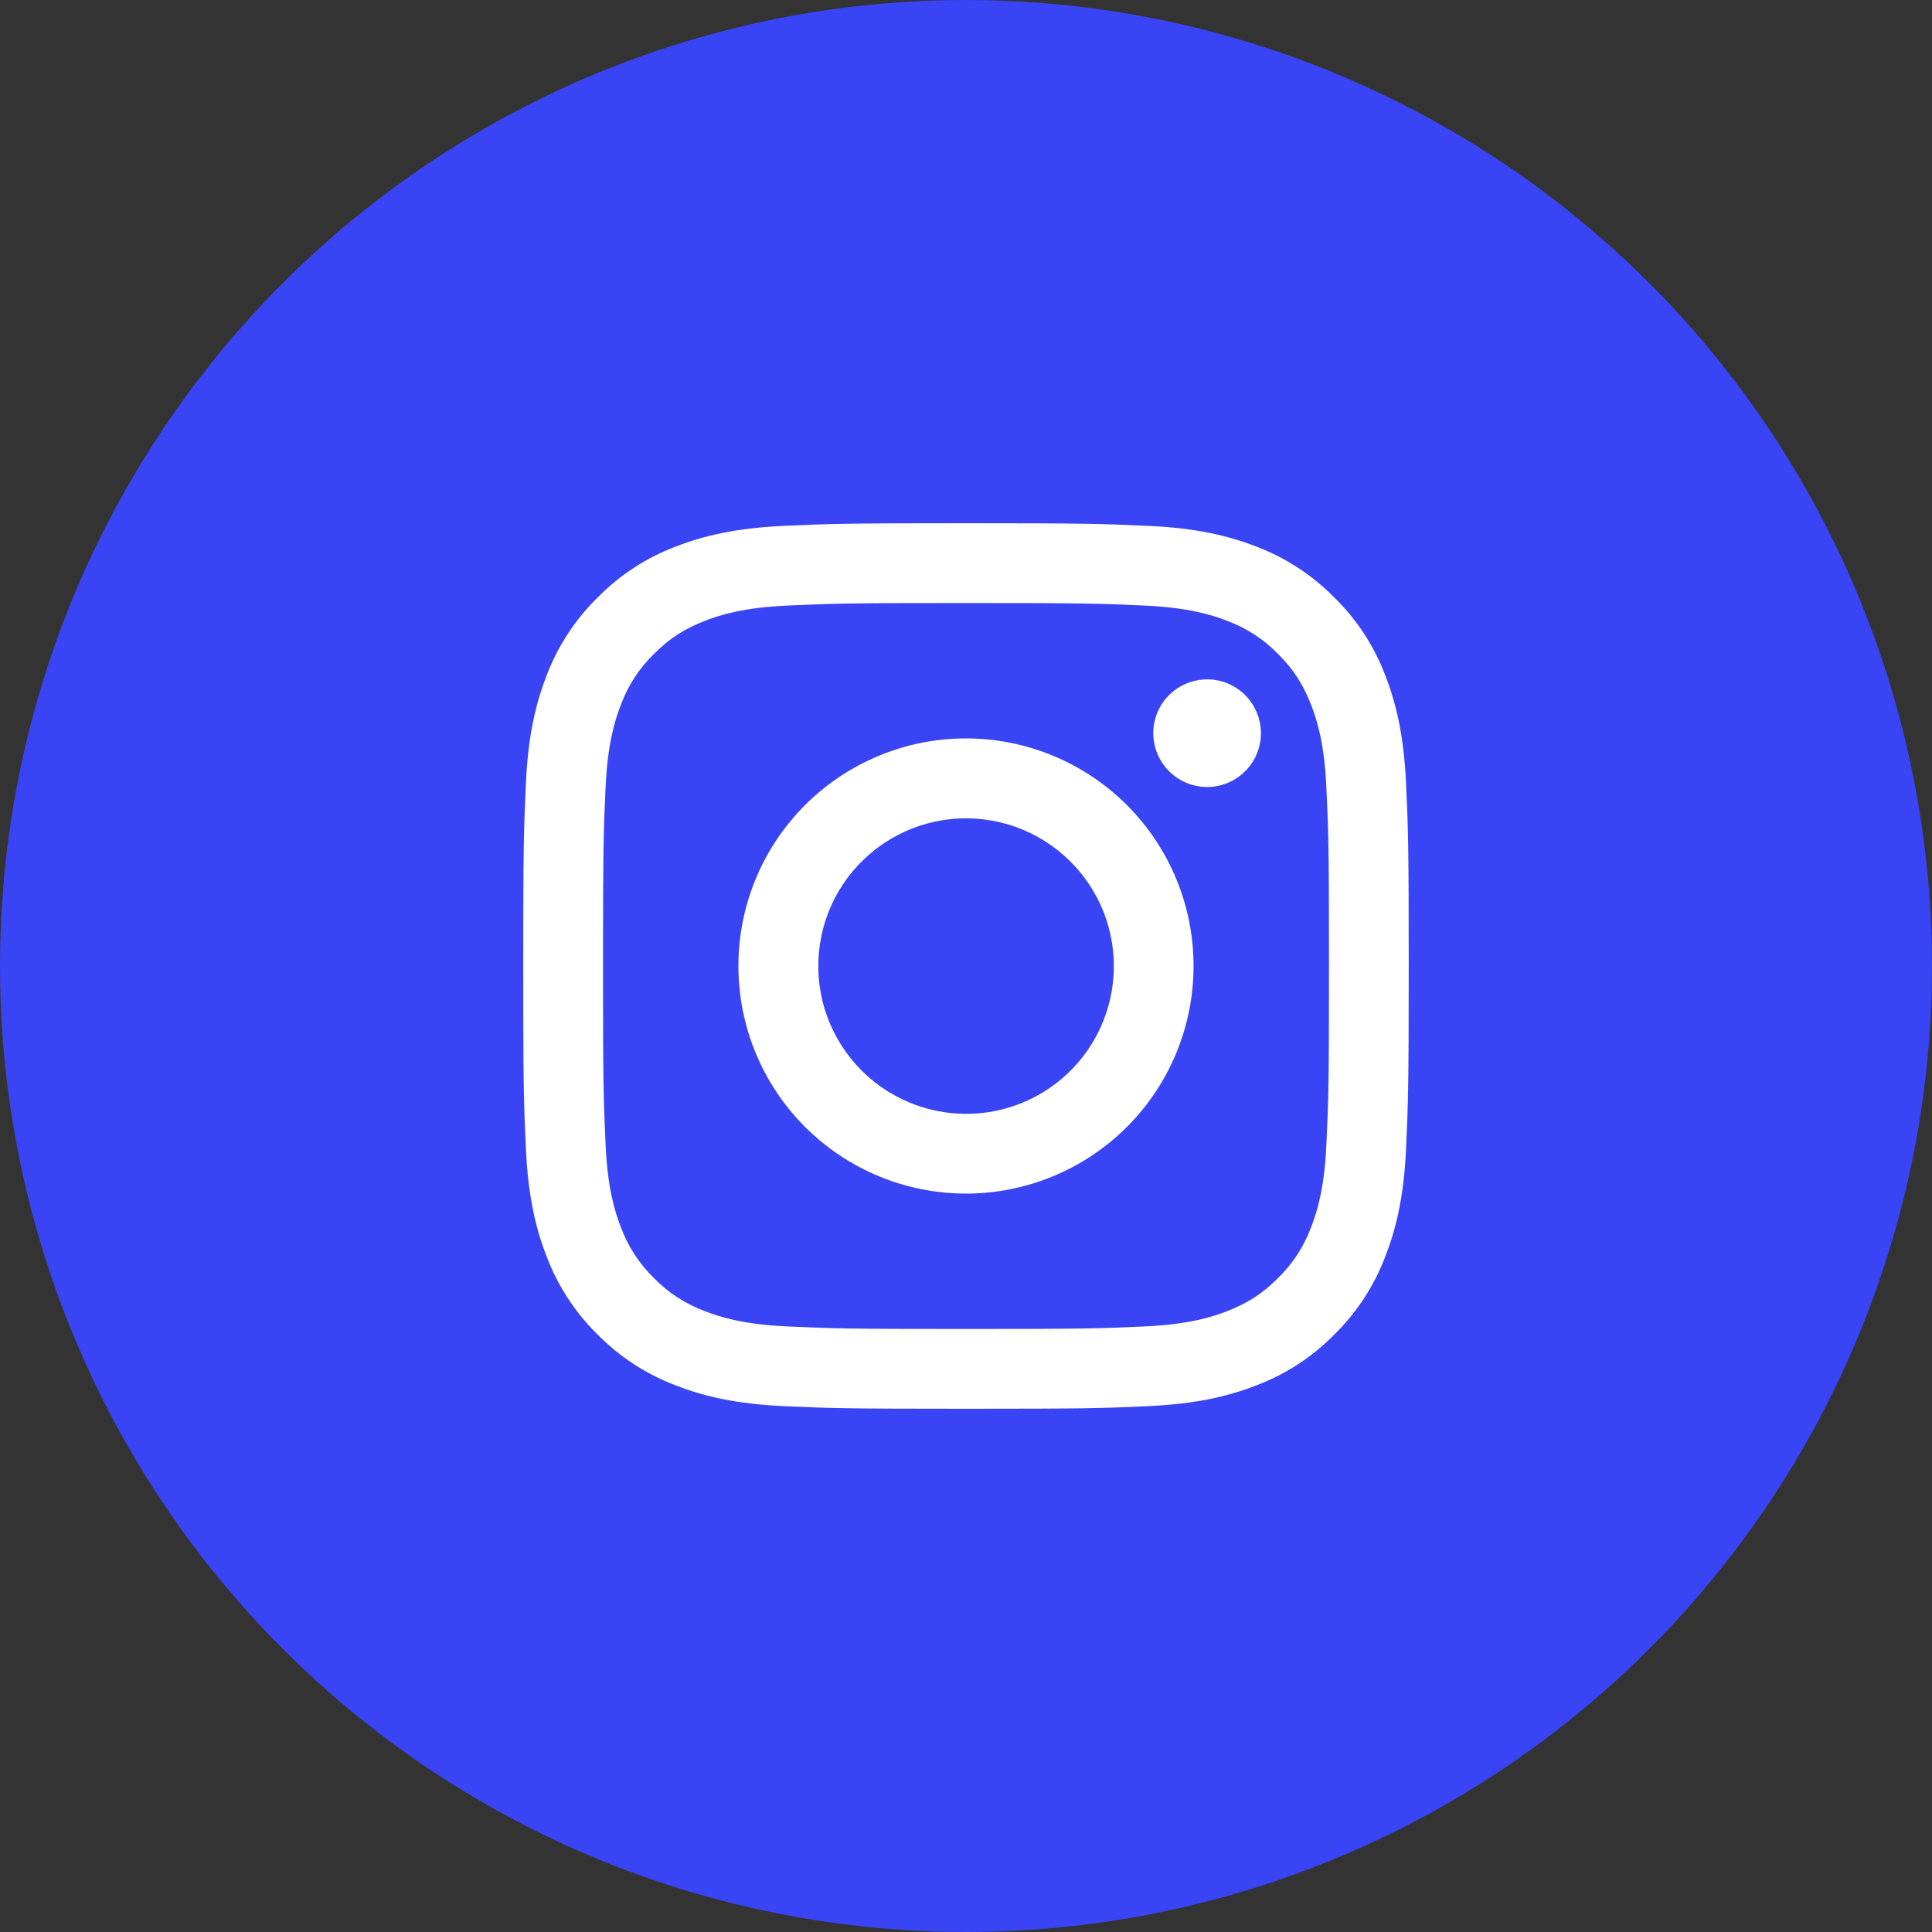 <?xml version="1.0" encoding="UTF-8"?> <svg xmlns="http://www.w3.org/2000/svg" width="40" height="40" viewBox="0 0 40 40" fill="none"><rect x="0" y="0" width="40" height="40" fill="#333333" stroke="none"/> <circle cx="20" cy="20" r="20" fill="#3944F5"></circle> <path fill-rule="evenodd" clip-rule="evenodd" d="M16.221 10.888C17.198 10.843 17.51 10.833 20 10.833C22.49 10.833 22.801 10.844 23.778 10.888C24.755 10.932 25.421 11.088 26.005 11.314C26.616 11.545 27.17 11.906 27.628 12.373C28.095 12.83 28.455 13.383 28.685 13.995C28.911 14.578 29.066 15.245 29.111 16.22C29.156 17.199 29.166 17.511 29.166 20C29.166 22.49 29.155 22.802 29.111 23.779C29.067 24.754 28.911 25.421 28.685 26.004C28.455 26.616 28.094 27.17 27.628 27.628C27.17 28.095 26.616 28.455 26.005 28.685C25.421 28.912 24.755 29.067 23.78 29.112C22.801 29.157 22.49 29.167 20 29.167C17.51 29.167 17.198 29.156 16.221 29.112C15.245 29.067 14.579 28.912 13.995 28.685C13.384 28.455 12.829 28.094 12.371 27.628C11.905 27.171 11.544 26.616 11.314 26.005C11.088 25.422 10.933 24.755 10.888 23.78C10.843 22.801 10.833 22.489 10.833 20C10.833 17.51 10.844 17.198 10.888 16.222C10.932 15.245 11.088 14.578 11.314 13.995C11.544 13.383 11.906 12.829 12.372 12.372C12.83 11.905 13.383 11.544 13.995 11.314C14.578 11.088 15.245 10.933 16.22 10.888H16.221ZM23.704 12.538C22.737 12.494 22.447 12.485 20 12.485C17.552 12.485 17.262 12.494 16.296 12.538C15.401 12.579 14.916 12.728 14.593 12.854C14.165 13.021 13.86 13.218 13.539 13.539C13.235 13.835 13.001 14.195 12.854 14.593C12.728 14.917 12.579 15.402 12.538 16.296C12.494 17.262 12.485 17.552 12.485 20C12.485 22.448 12.494 22.738 12.538 23.704C12.579 24.598 12.728 25.083 12.854 25.407C13.001 25.804 13.235 26.165 13.539 26.461C13.835 26.765 14.195 26.999 14.593 27.146C14.916 27.272 15.401 27.421 16.296 27.462C17.262 27.506 17.551 27.515 20 27.515C22.448 27.515 22.737 27.506 23.704 27.462C24.598 27.421 25.083 27.272 25.406 27.146C25.834 26.979 26.14 26.782 26.46 26.461C26.765 26.165 26.999 25.804 27.145 25.407C27.271 25.083 27.421 24.598 27.461 23.704C27.506 22.738 27.515 22.448 27.515 20C27.515 17.552 27.506 17.262 27.461 16.296C27.421 15.402 27.271 14.917 27.145 14.593C26.979 14.166 26.781 13.86 26.46 13.539C26.165 13.235 25.804 13.001 25.406 12.854C25.083 12.728 24.598 12.579 23.704 12.538V12.538ZM18.829 22.826C19.483 23.098 20.211 23.135 20.889 22.93C21.567 22.725 22.152 22.291 22.546 21.702C22.939 21.113 23.116 20.406 23.046 19.701C22.976 18.996 22.664 18.337 22.162 17.837C21.842 17.518 21.456 17.273 21.03 17.121C20.604 16.969 20.15 16.913 19.7 16.957C19.25 17.002 18.816 17.145 18.428 17.378C18.04 17.61 17.709 17.926 17.457 18.302C17.206 18.677 17.041 19.104 16.975 19.552C16.909 19.999 16.942 20.455 17.073 20.888C17.205 21.321 17.43 21.719 17.734 22.054C18.037 22.389 18.411 22.653 18.829 22.826ZM16.668 16.668C17.105 16.231 17.625 15.884 18.197 15.647C18.768 15.41 19.381 15.288 20 15.288C20.618 15.288 21.231 15.41 21.803 15.647C22.374 15.884 22.894 16.231 23.331 16.668C23.769 17.106 24.116 17.625 24.353 18.197C24.59 18.768 24.711 19.381 24.711 20C24.711 20.619 24.59 21.231 24.353 21.803C24.116 22.375 23.769 22.894 23.331 23.332C22.448 24.215 21.249 24.712 20 24.712C18.75 24.712 17.552 24.215 16.668 23.332C15.784 22.448 15.288 21.25 15.288 20C15.288 18.75 15.784 17.552 16.668 16.668V16.668ZM25.756 15.99C25.865 15.888 25.952 15.765 26.012 15.628C26.072 15.492 26.104 15.345 26.106 15.196C26.108 15.047 26.08 14.899 26.024 14.761C25.968 14.623 25.885 14.497 25.78 14.392C25.674 14.286 25.549 14.203 25.411 14.147C25.273 14.091 25.125 14.063 24.976 14.066C24.826 14.068 24.68 14.1 24.543 14.16C24.407 14.22 24.284 14.307 24.181 14.415C23.982 14.626 23.873 14.906 23.878 15.196C23.882 15.486 23.999 15.762 24.204 15.967C24.409 16.172 24.686 16.289 24.976 16.294C25.265 16.298 25.546 16.189 25.756 15.99V15.99Z" fill="white"></path> </svg> 